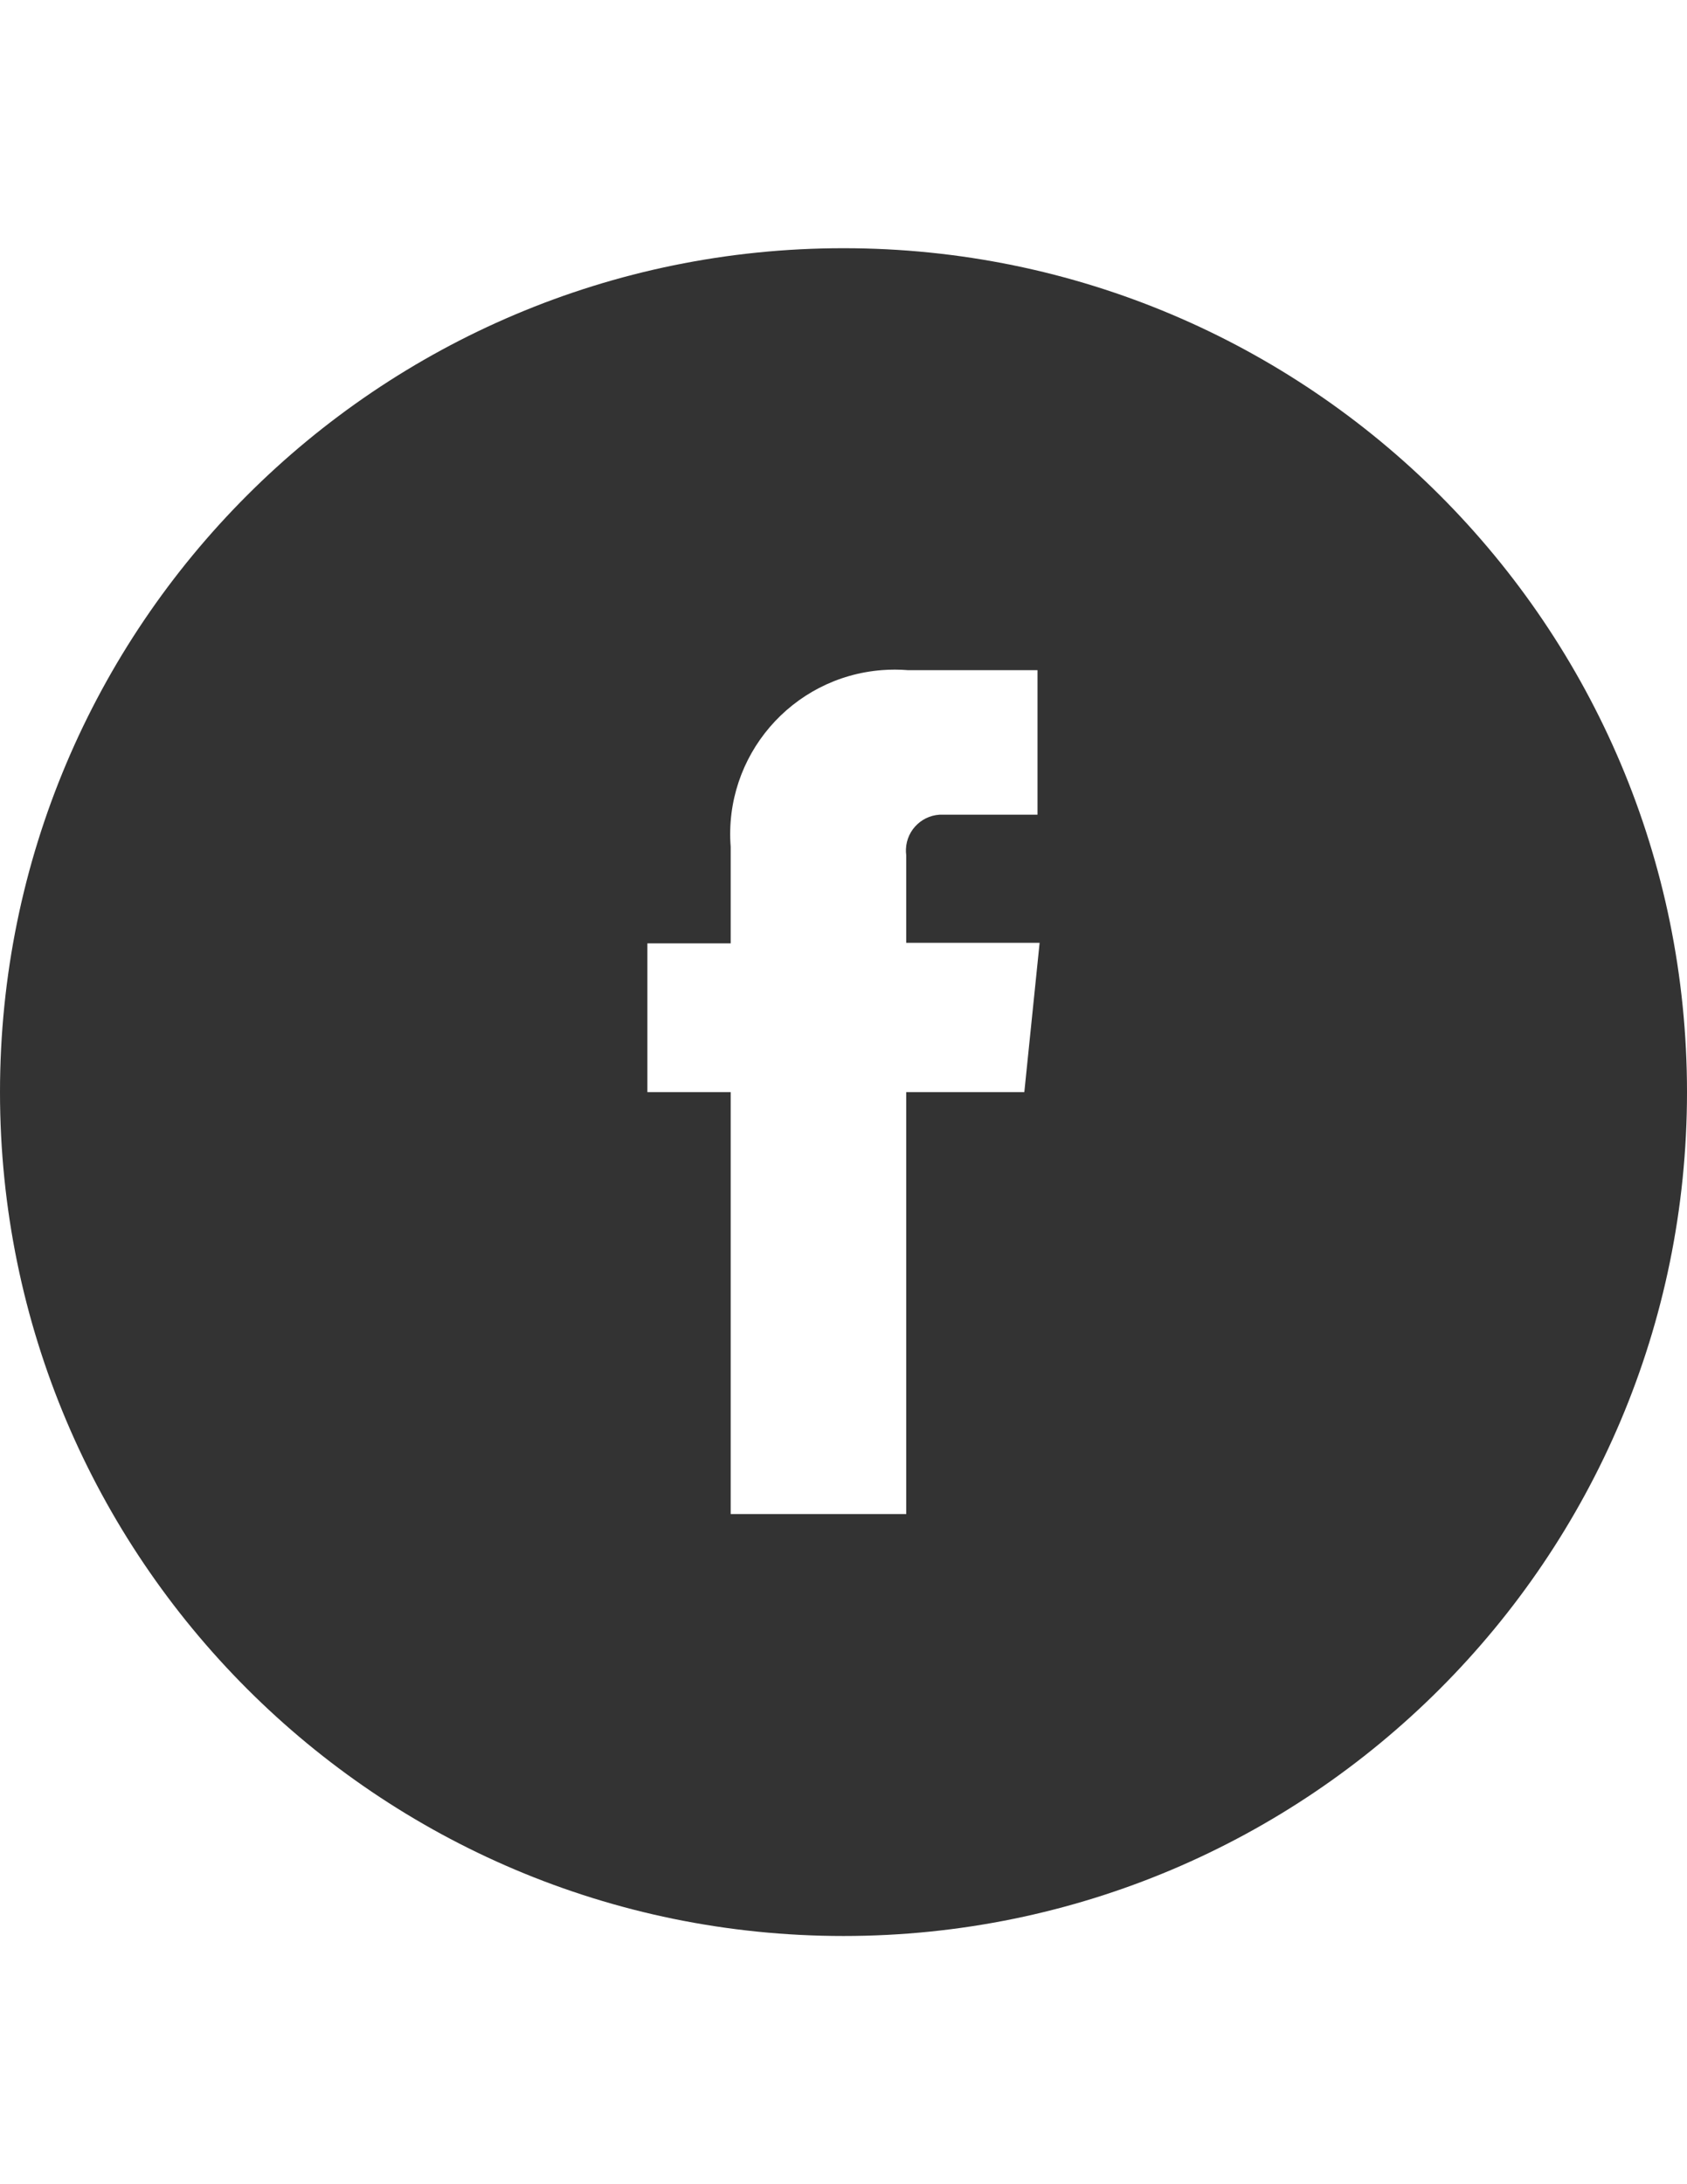 <?xml version="1.0" encoding="utf-8"?>
<!-- Generator: Adobe Illustrator 16.0.4, SVG Export Plug-In . SVG Version: 6.00 Build 0)  -->
<!DOCTYPE svg PUBLIC "-//W3C//DTD SVG 1.1//EN" "http://www.w3.org/Graphics/SVG/1.1/DTD/svg11.dtd">
<svg version="1.1" id="Layer_1" xmlns="http://www.w3.org/2000/svg" xmlns:xlink="http://www.w3.org/1999/xlink" x="0px" y="0px"
	 width="612px" height="792px" viewBox="0 0 612 792" enable-background="new 0 0 612 792" xml:space="preserve">
<title>Asset 26</title>
<g id="Layer_2">
	<g id="Layer_3">
		<path fill="#333333" d="M306,90C137.001,90,0,227.001,0,396s137.001,306,306,306s306-137.001,306-306S474.999,90,306,90z
			 M371.599,396h-42.84v153h-63.687V396h-30.217v-53.933h30.217v-34.999c-2.535-32.857,22.047-61.548,54.904-64.083
			c3.114-0.24,6.242-0.236,9.355,0.014h47.048v52.402h-34.233c-7.178-0.275-13.219,5.32-13.494,12.498
			c-0.028,0.745,0.007,1.49,0.106,2.229v31.748h48.386L371.599,396z"/>
	</g>
</g>
</svg>
